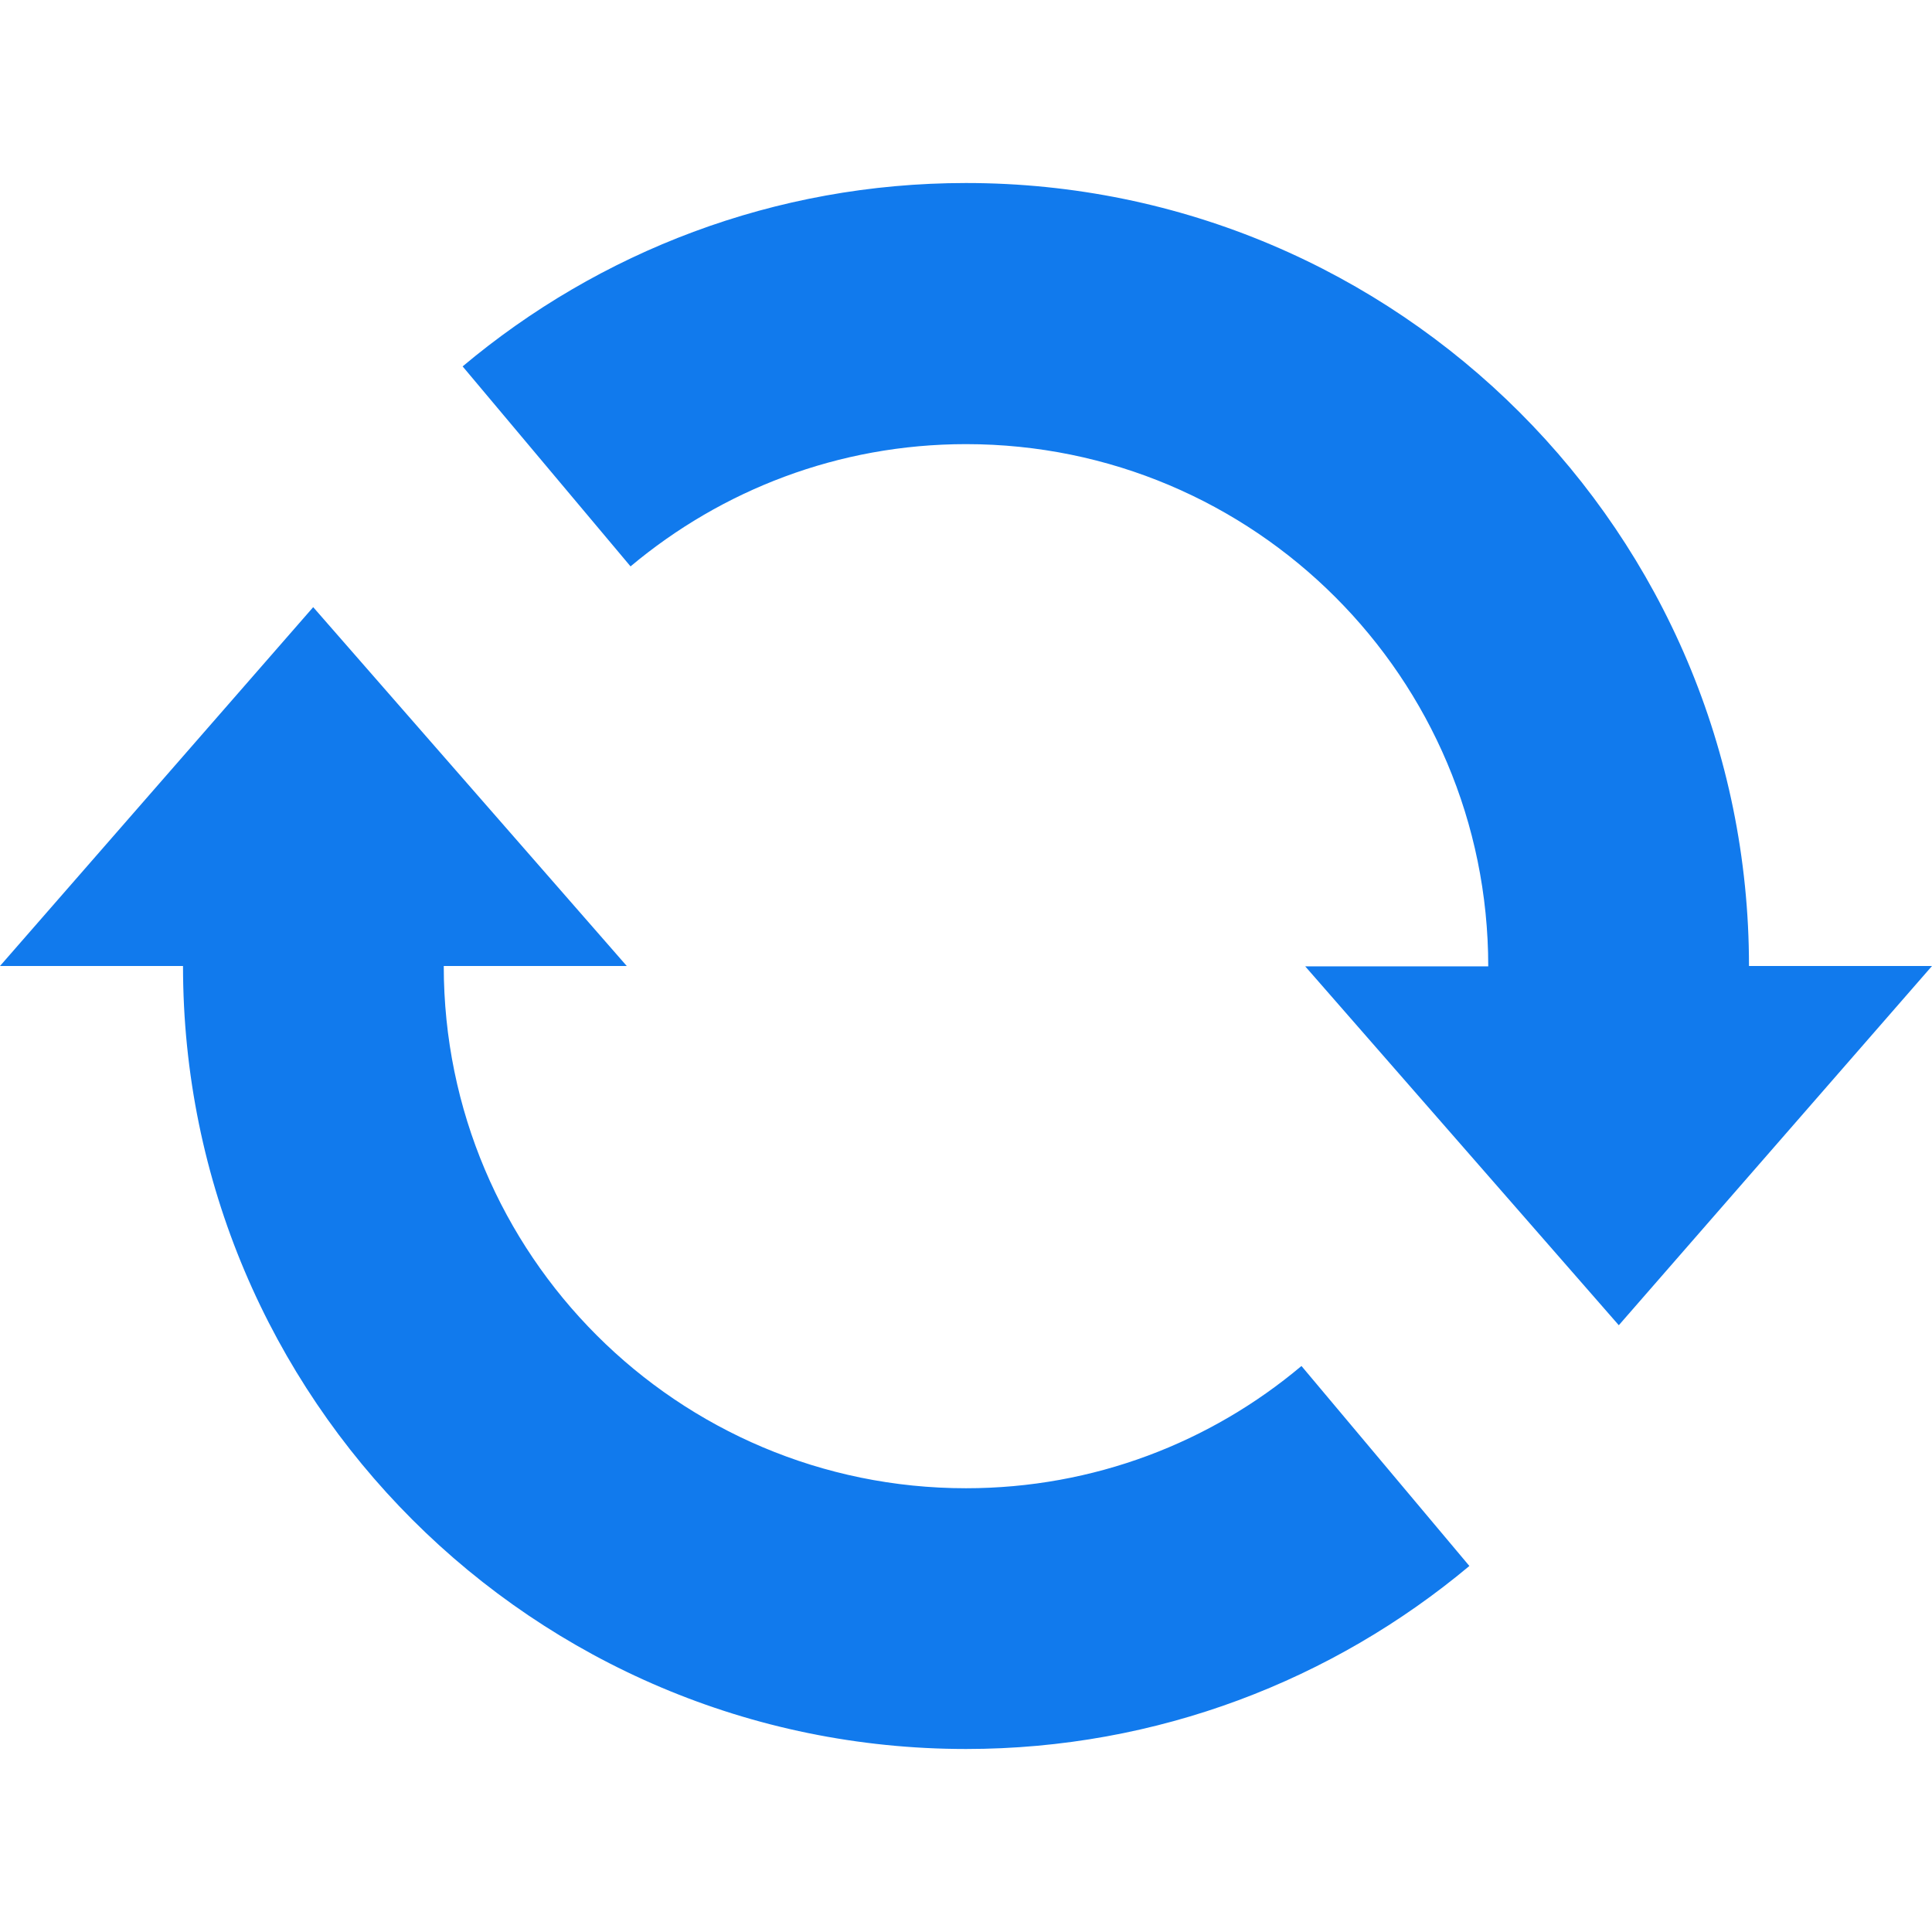 <?xml version="1.0" encoding="utf-8"?>
<!-- Generator: Adobe Illustrator 23.0.3, SVG Export Plug-In . SVG Version: 6.00 Build 0)  -->
<svg version="1.1" id="Capa_1" xmlns="http://www.w3.org/2000/svg" xmlns:xlink="http://www.w3.org/1999/xlink" x="0px" y="0px"
	 viewBox="0 0 512 512" style="enable-background:new 0 0 512 512;" xml:space="preserve">
<style type="text/css">
	.st0{fill:#117AED;}
</style>
<g>
	<path class="st0" d="M463.5,256c0-114.6-92.9-207.5-207.5-207.5c-50.8,0-97.3,18.3-133.4,48.6l44.5,53
		c24.1-20.2,55.1-32.4,88.9-32.4c76.4,0,138.4,61.9,138.4,138.4h-48.5l83.1,95.1L512,256H463.5z"/>
	<path class="st0" d="M256,394.4c-76.4,0-138.4-61.9-138.4-138.4h48.5l-83.1-95.1L0,256h48.5c0,114.6,92.9,207.5,207.5,207.5
		c50.8,0,97.3-18.3,133.4-48.5l-44.5-53C320.9,382.2,289.9,394.4,256,394.4L256,394.4z"/>
</g>
</svg>
